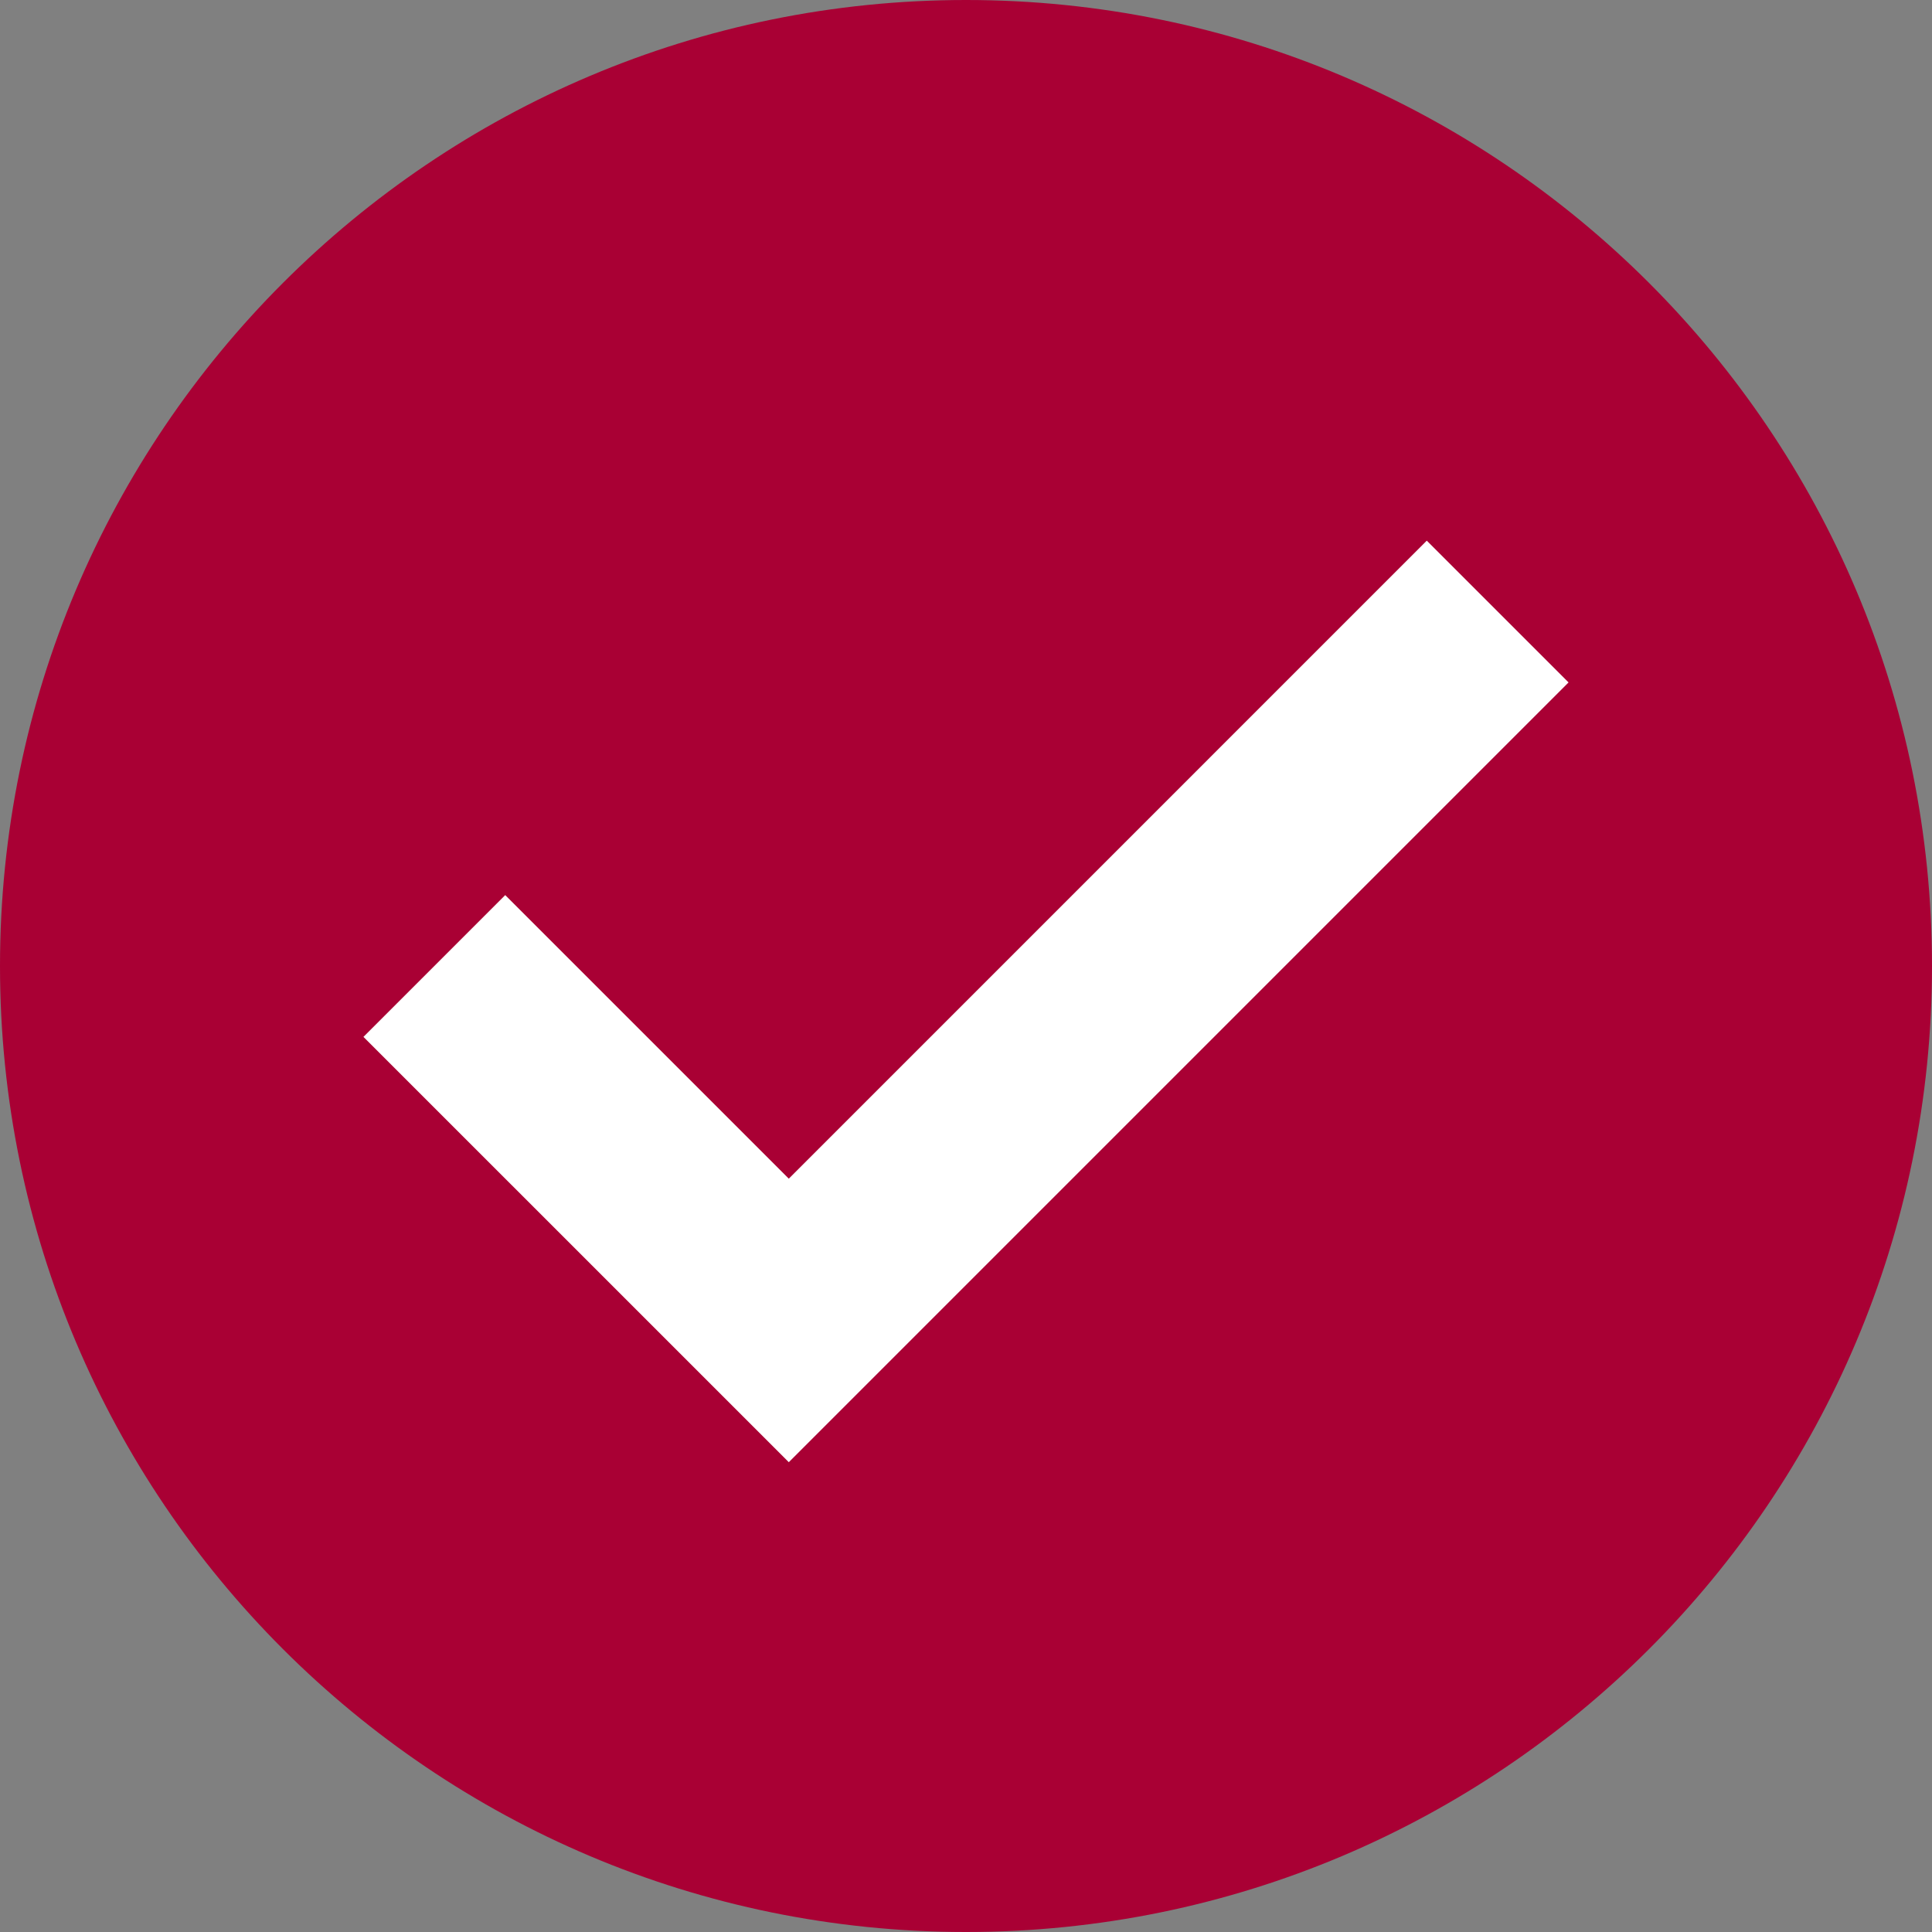 <?xml version="1.0" encoding="utf-8"?>
<!-- Generator: Adobe Illustrator 16.0.4, SVG Export Plug-In . SVG Version: 6.00 Build 0)  -->
<!DOCTYPE svg PUBLIC "-//W3C//DTD SVG 1.1//EN" "http://www.w3.org/Graphics/SVG/1.1/DTD/svg11.dtd">
<svg version="1.1" id="Layer_1" xmlns="http://www.w3.org/2000/svg" xmlns:xlink="http://www.w3.org/1999/xlink" x="0px" y="0px"
	 width="400px" height="400px" viewBox="0 0 400 400" enable-background="new 0 0 400 400" xml:space="preserve">
<rect x="0" y="0" width="400" height="400" fill="#808080" stroke="none"/>
<ellipse fill="#FFFFFF" cx="205" cy="195.5" rx="157.5" ry="155"/>
<path fill="#A90034" d="M200,0C89.548,0,0,89.544,0,200s89.548,200,200,200c110.463,0,200-89.544,200-200
	C399.999,89.544,310.459,0,200,0z M163.312,302.734l-88.064-88.06l29.352-29.353l58.712,58.708L295.4,111.938l29.353,29.352
	L163.312,302.734z"/>
</svg>

